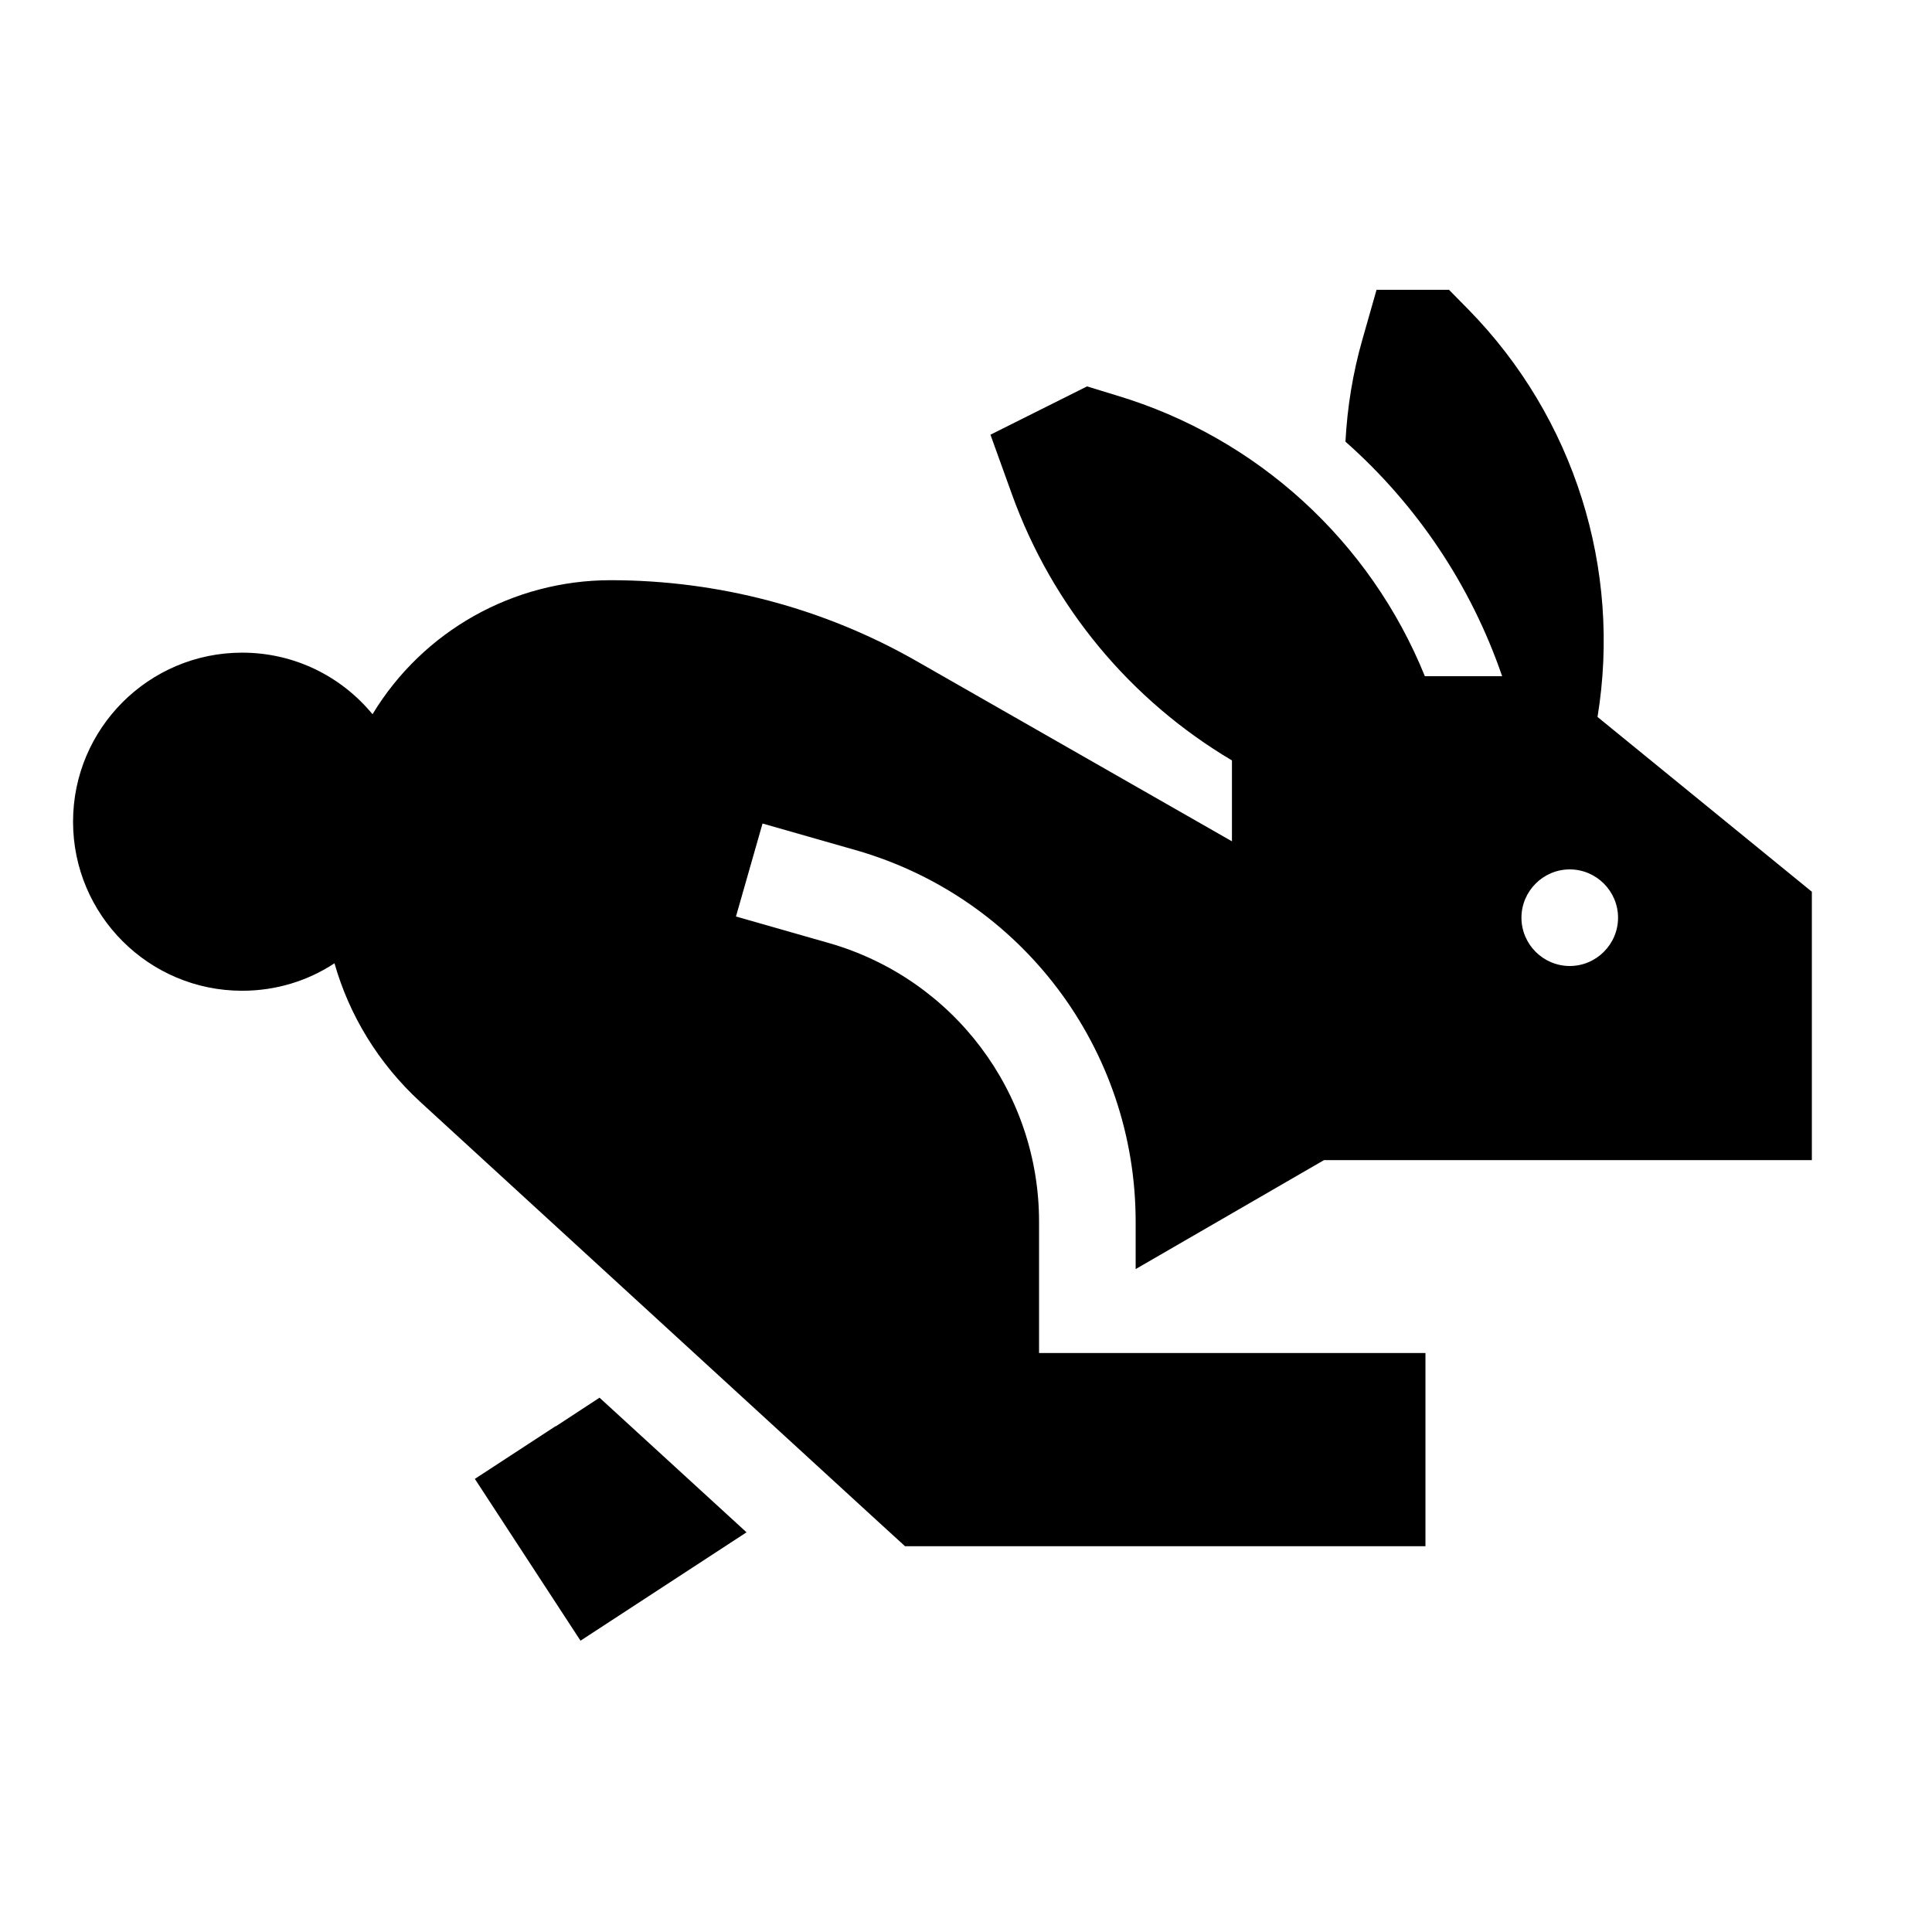 <svg xmlns="http://www.w3.org/2000/svg" viewBox="0 0 640 640"><!--! Font Awesome Pro 7.1.0 by @fontawesome - https://fontawesome.com License - https://fontawesome.com/license (Commercial License) Copyright 2025 Fonticons, Inc. --><path fill="currentColor" d="M480 96L456 96L451.3 112.5C448.1 123.7 446.3 135 445.7 146.3C469.2 167.1 487.2 193.7 497.6 224L472 224C454 179.5 416.6 145 369.9 131L360.1 128L328.1 144L335.2 163.7C348.7 201.2 374.7 232.1 408.1 251.9L408.1 278.7L303.8 219.1C272.9 201.4 237.9 192.2 202.3 192.2C170 192.2 140.1 209 123.4 236.6C113.1 224.1 97.6 216.2 80.2 216.2C49.3 216.2 24.2 241.3 24.2 272.2C24.2 303.1 49.3 328.2 80.2 328.2C91.5 328.2 102 324.9 110.8 319.1C115.7 336.3 125.3 352.2 139.2 365L290.6 503.8L299.8 512.2L472.2 512.2L472.2 448.2L344.2 448.2L344.2 404.7C344.2 361.8 315.8 324.2 274.6 312.4L243.8 303.6L252.6 272.8L283.4 281.6C338.4 297.3 376.2 347.5 376.2 404.7L376.2 420.4L432.2 388L438.6 384.3L600.2 384.3L600.2 295.4L529.2 237.5C537.2 188.6 521.6 138.4 486.4 102.5L480 96zM184.1 472.4L157.3 489.9L192.3 543.5C209.9 532 228.3 520 247.3 507.6L198.6 463L184.1 472.5zM504 304C504 295.2 511.2 288 520 288C528.8 288 536 295.2 536 304C536 312.8 528.8 320 520 320C511.2 320 504 312.8 504 304z"/></svg>